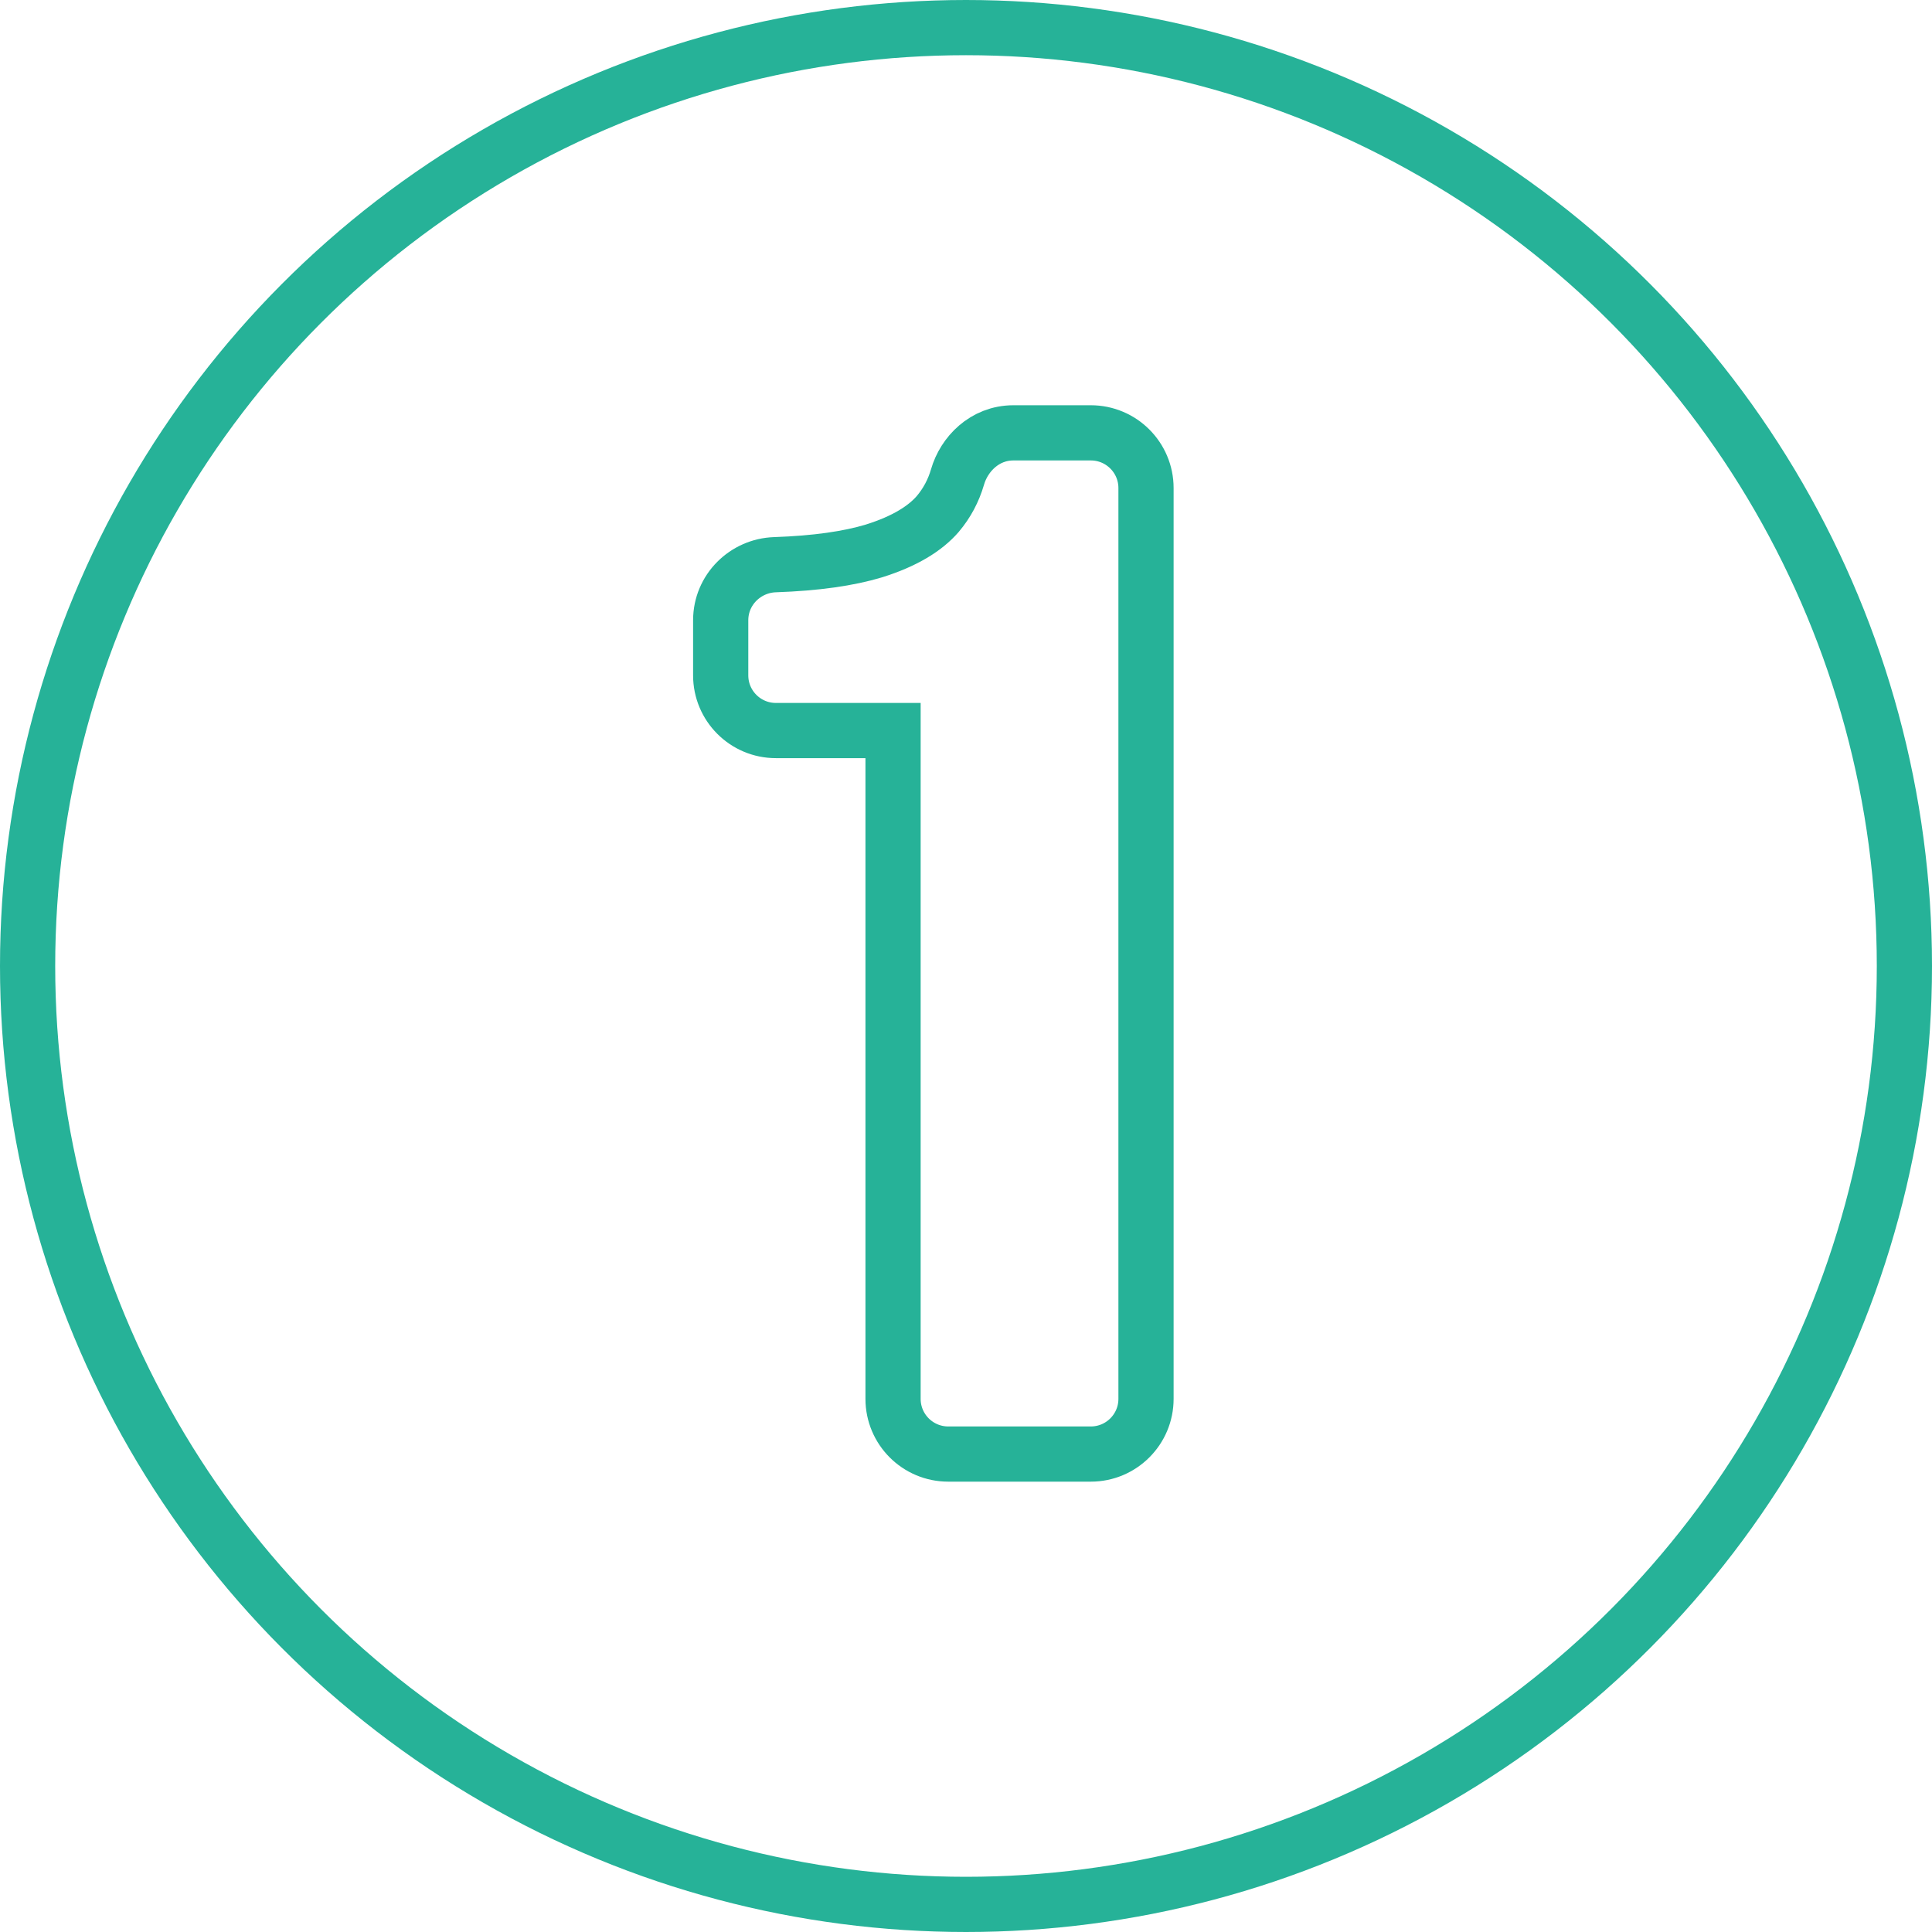 <?xml version="1.0" encoding="UTF-8"?>
<svg xmlns="http://www.w3.org/2000/svg" width="70" height="70" viewBox="0 0 70 70" fill="none">
  <g clip-path="url(#clip0_2109_435)">
    <path d="M32.357 26.469V50.683C32.357 51.788 33.252 52.683 34.357 52.683H39.522C40.626 52.683 41.522 51.788 41.522 50.683V17.683C41.522 16.578 40.626 15.683 39.522 15.683H36.719C35.668 15.683 34.928 16.466 34.693 17.281C34.547 17.782 34.31 18.227 33.976 18.623C33.524 19.145 32.785 19.612 31.66 19.963C30.756 20.236 29.571 20.409 28.078 20.46C27.011 20.496 26.112 21.361 26.112 22.476V24.469C26.112 25.574 27.008 26.469 28.112 26.469H32.357Z" stroke="#26B298" stroke-width="2"></path>
    <circle cx="35" cy="35" r="34" stroke="#26B298" stroke-width="2"></circle>
  </g>
  <defs>
    <clipPath id="clip0_2109_435">
      <rect width="70" height="70" fill="white"></rect>
    </clipPath>
  </defs>
</svg>
